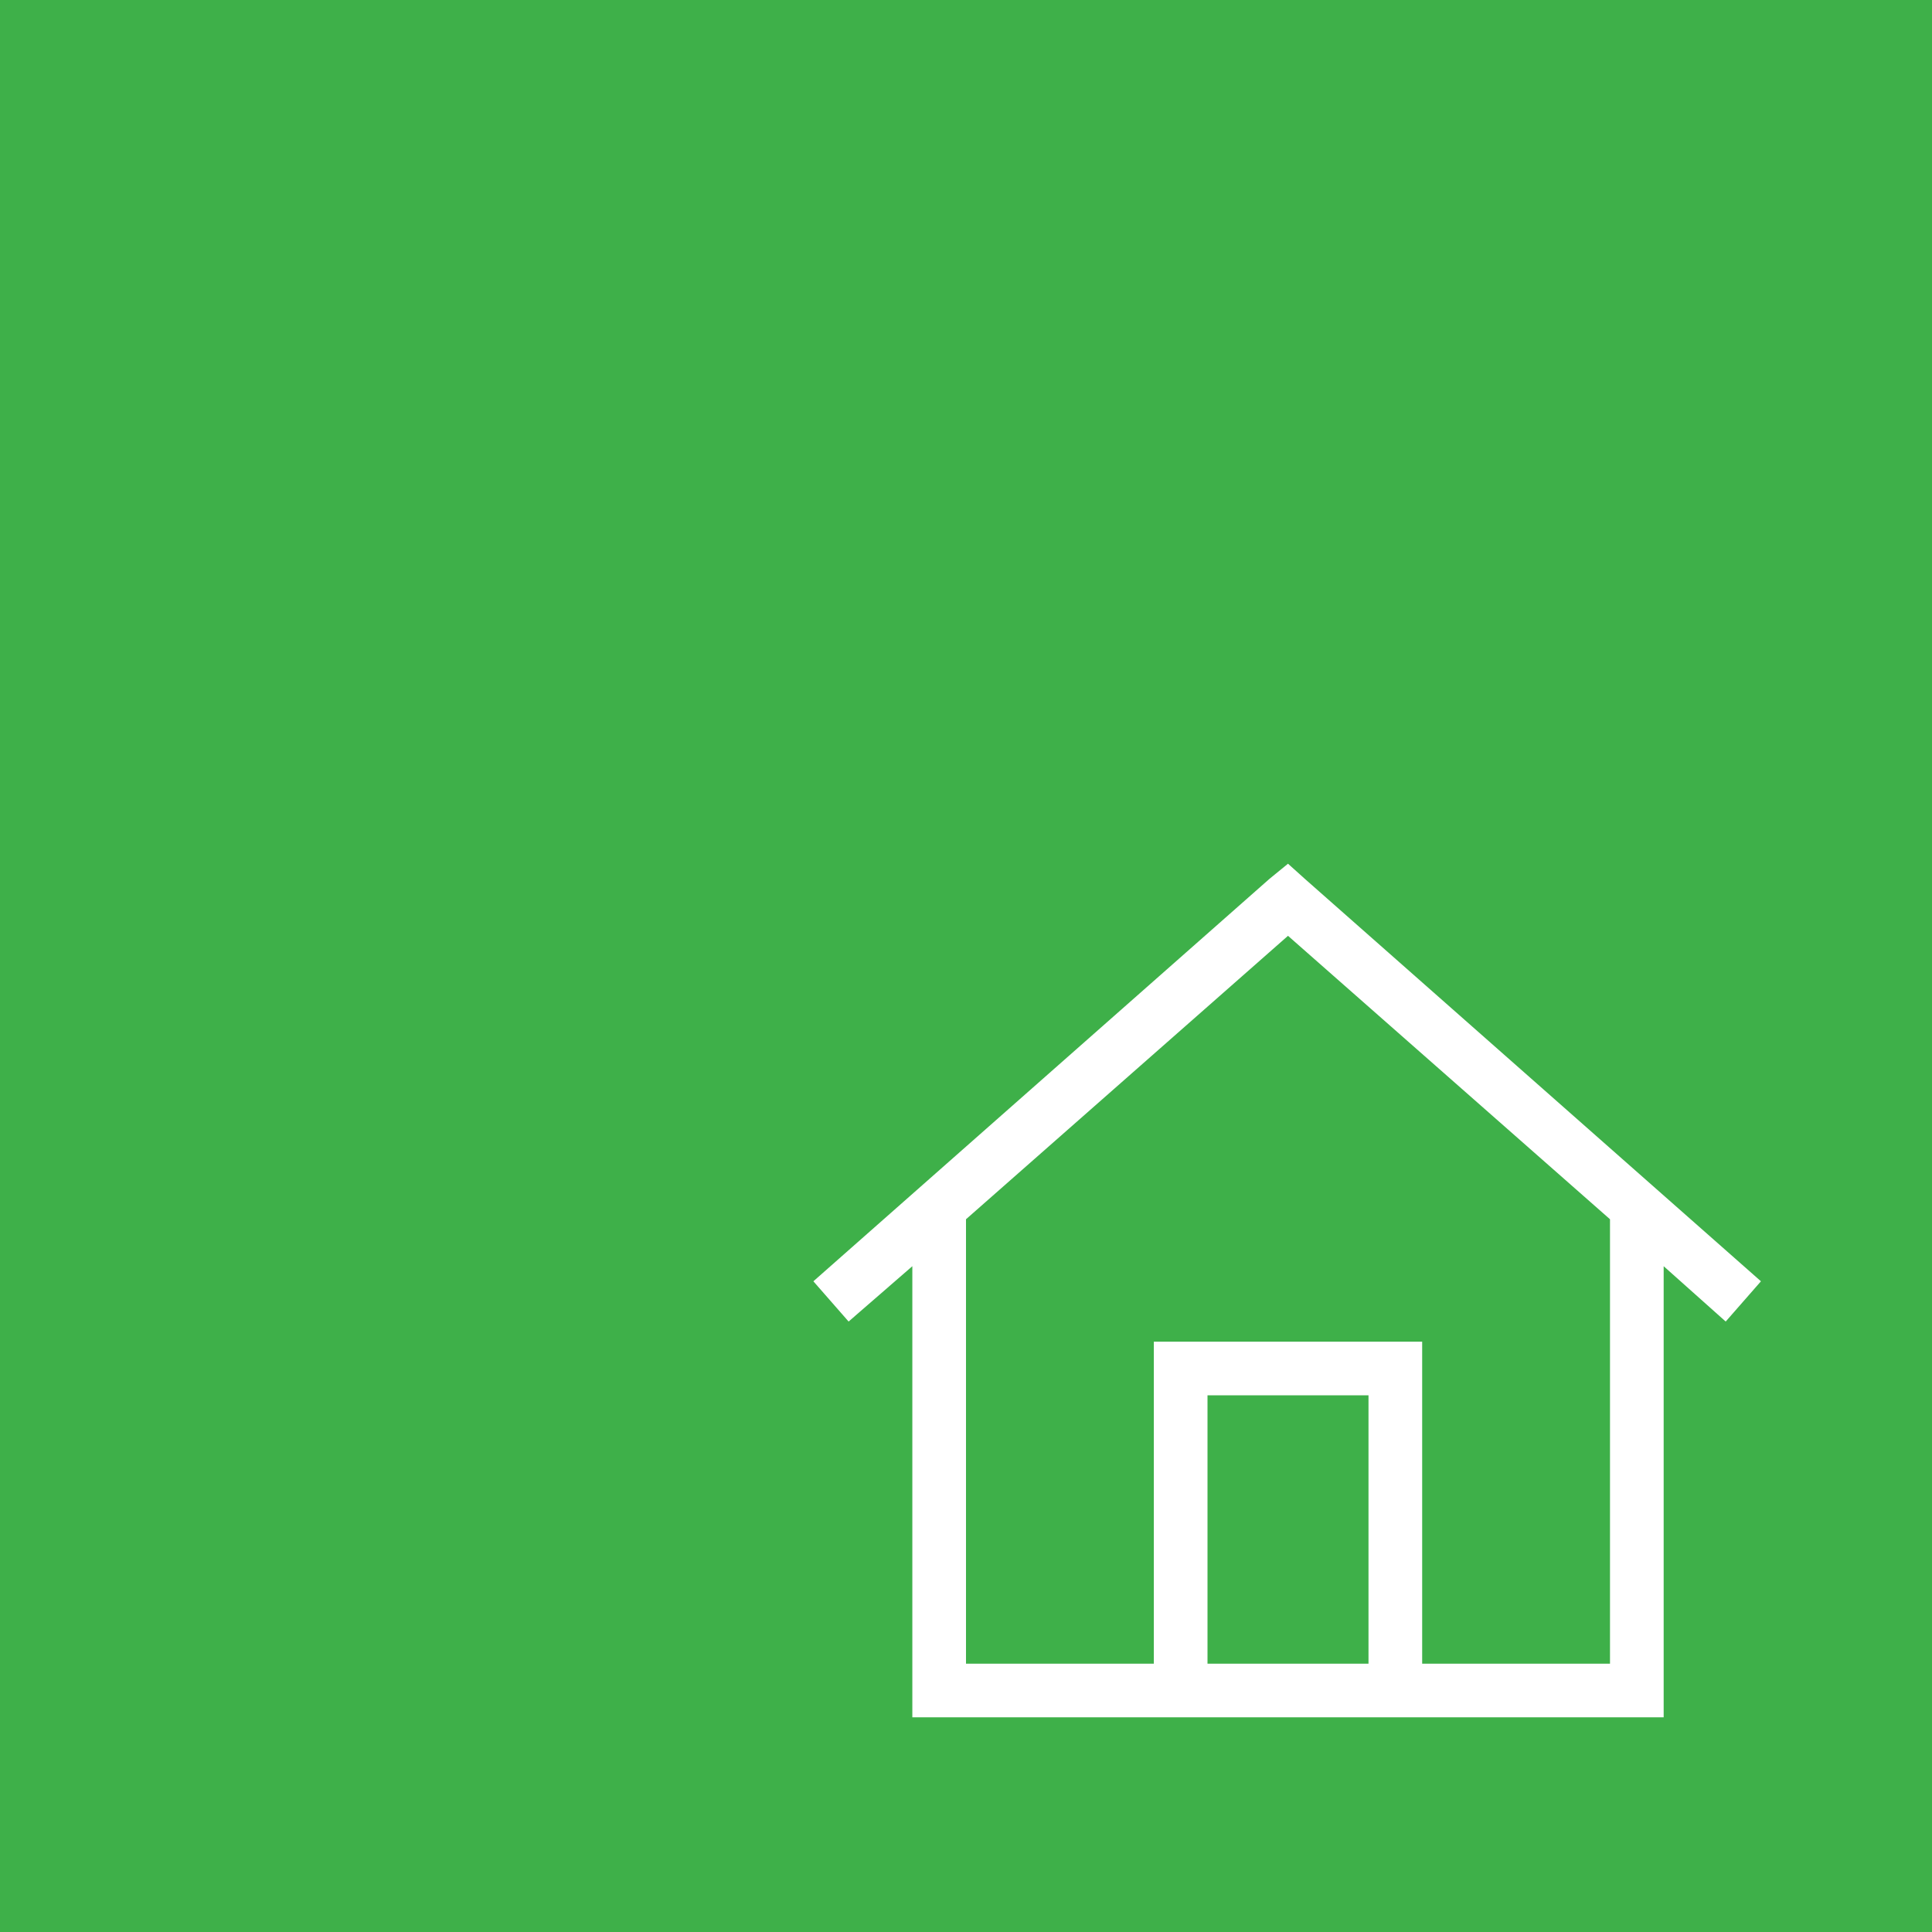 <?xml version="1.0" encoding="UTF-8"?>
<svg xmlns="http://www.w3.org/2000/svg" width="72" height="72" viewBox="0 0 72 72" fill="none">
  <rect width="72" height="72" fill="#3EB049"></rect>
  <path d="M48.625 32.75L65.625 47.75L64.312 49.25L62 47.188V63V64H61H35H34V63V47.188L31.625 49.25L30.312 47.75L47.312 32.75L48 32.188L48.625 32.75ZM36 62H43V51V50H44H52H53V51V62H60V45.438L48 34.875L36 45.438V62ZM45 62H51V52H45V62Z" fill="white"></path>
</svg>
